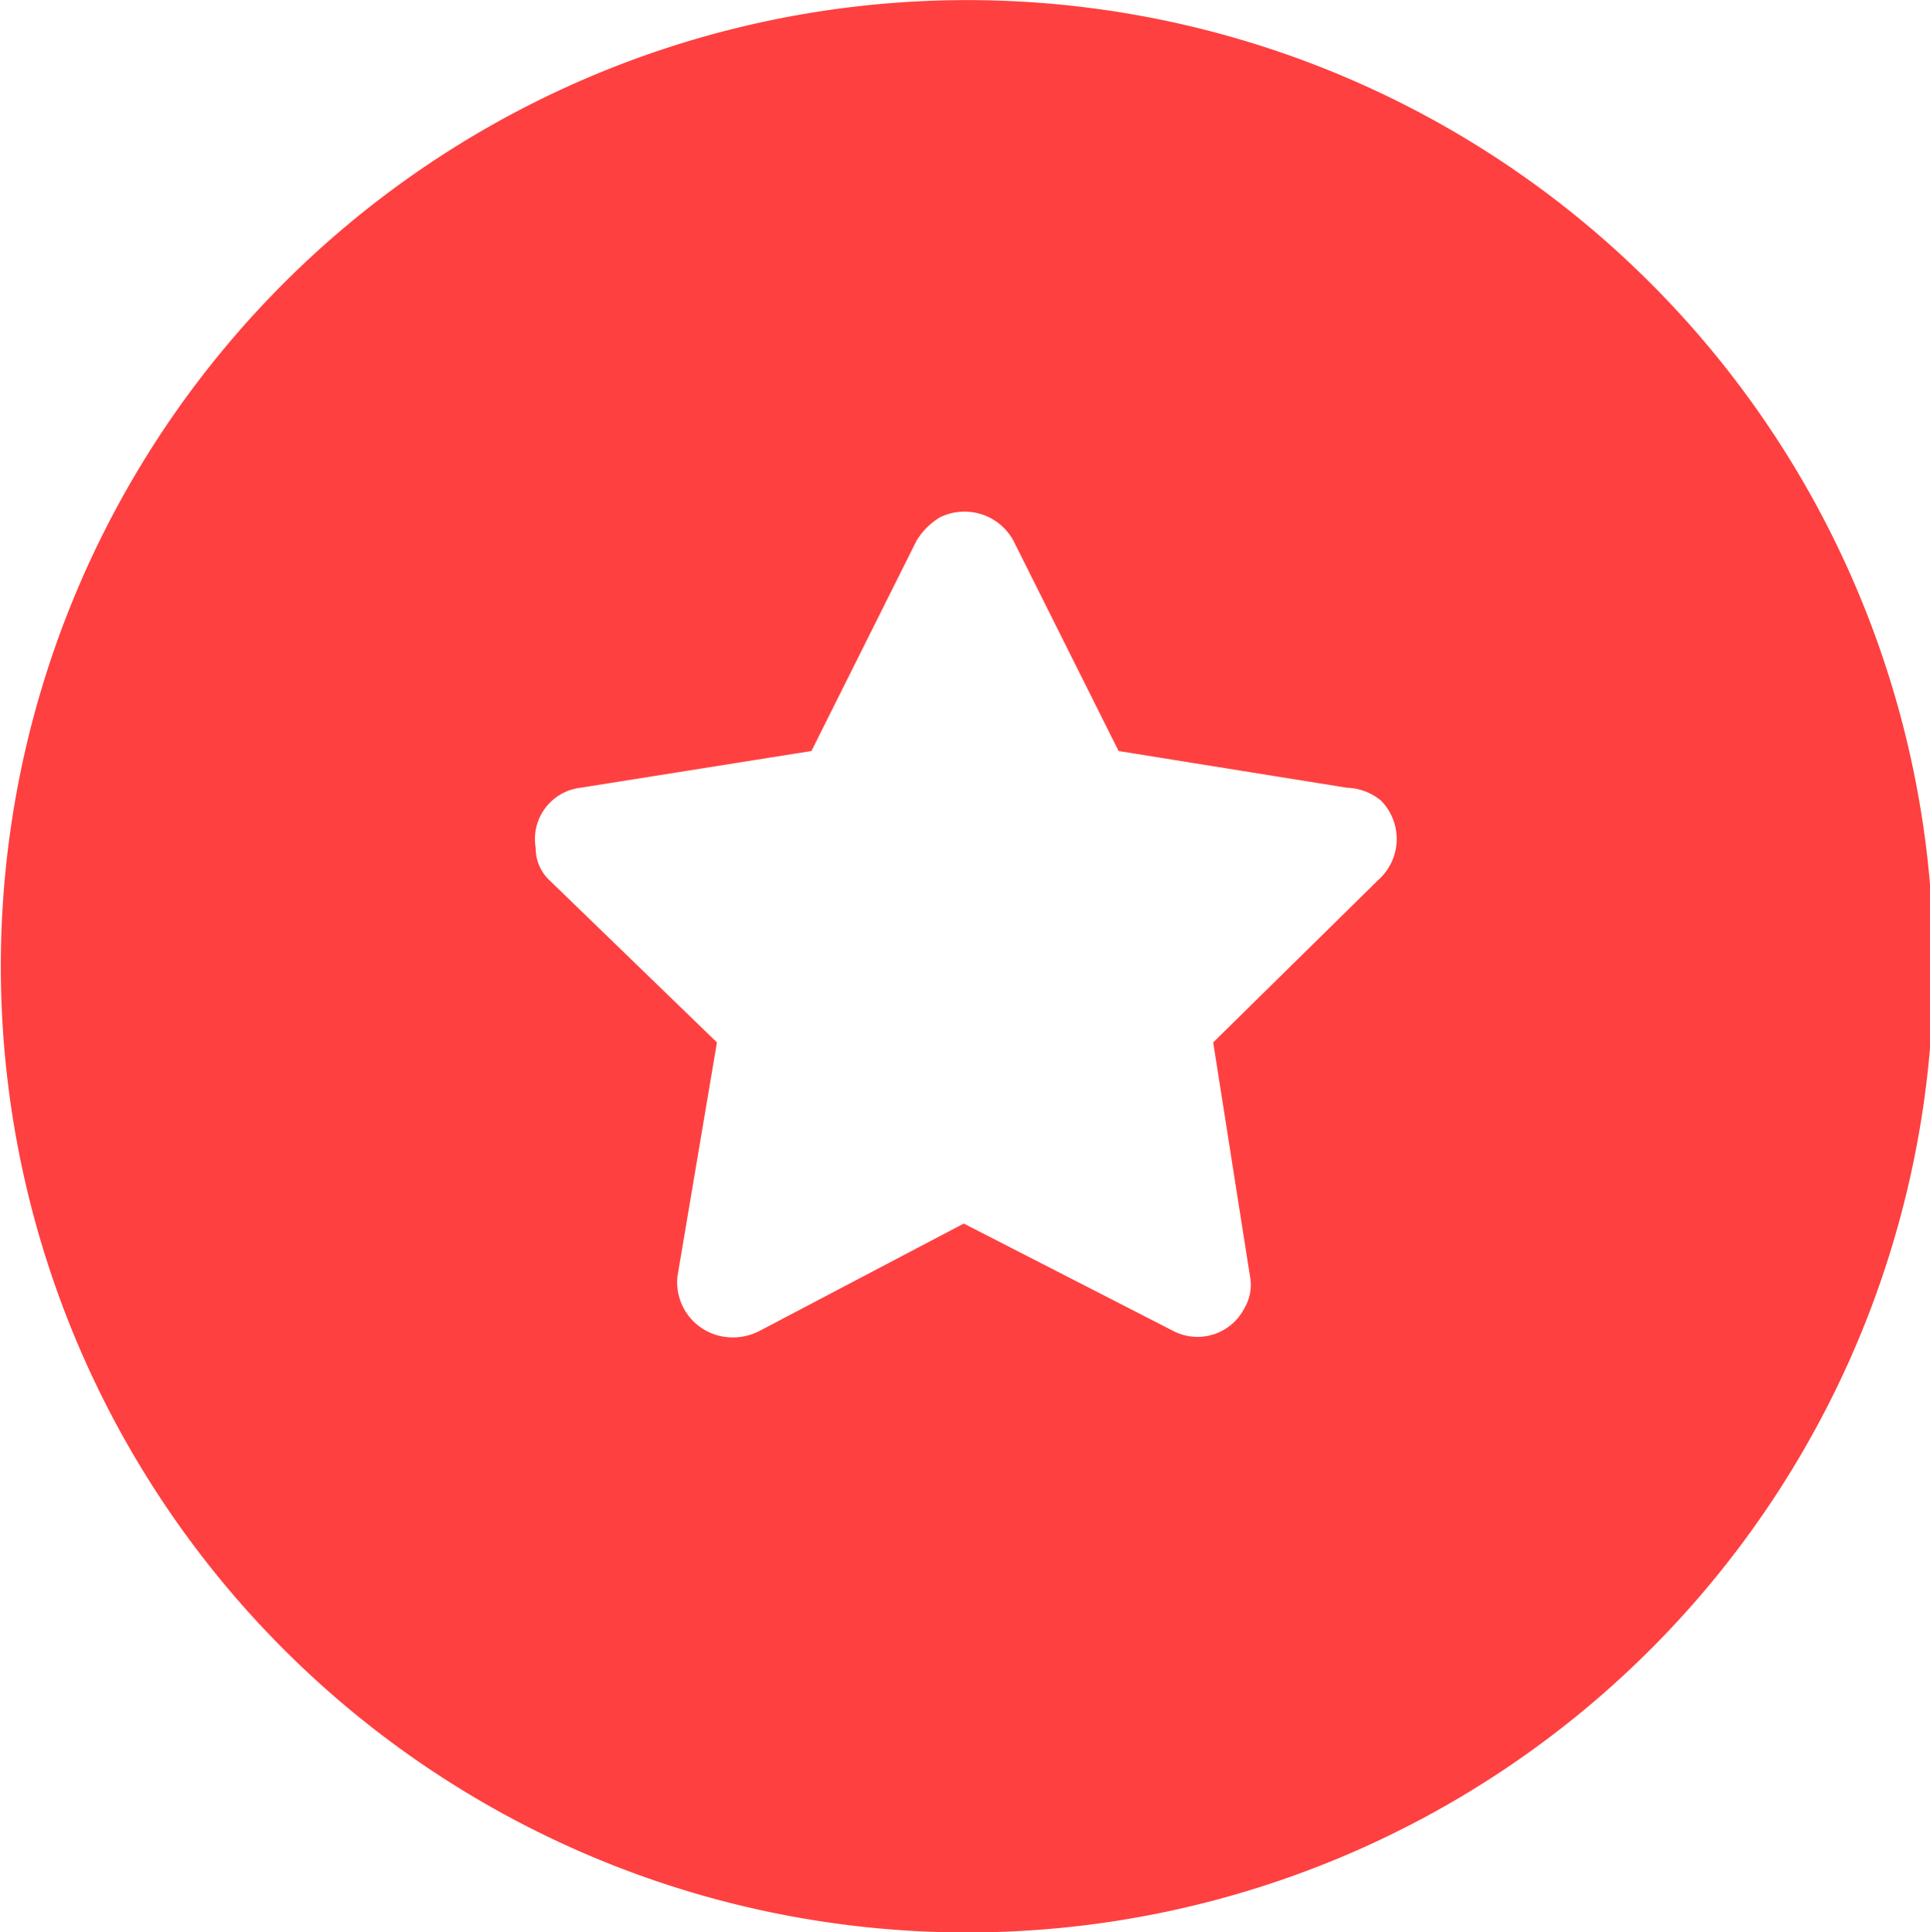 <?xml version="1.0" encoding="UTF-8"?>
<svg xmlns="http://www.w3.org/2000/svg" width="59.917" height="60" viewBox="0 0 59.917 60">
  <path id="Path_436" data-name="Path 436" d="M3588.561,705.1a30,30,0,1,1-21.2,51.2,30,30,0,0,1,21.2-51.2Zm-4.808,23.316,3.259-6.523a2.116,2.116,0,0,1,.735-.734,1.728,1.728,0,0,1,2.281.734l3.261,6.523,7.094,1.141a1.72,1.72,0,0,1,1.06.407,1.7,1.7,0,0,1-.082,2.446l-5.135,5.054,1.141,7.255a1.4,1.4,0,0,1-.163.979,1.634,1.634,0,0,1-2.2.734l-6.521-3.343-6.36,3.343a1.8,1.8,0,0,1-1.141.161,1.711,1.711,0,0,1-1.387-1.874l1.224-7.255-5.218-5.054a1.354,1.354,0,0,1-.407-.979,1.605,1.605,0,0,1,1.387-1.874Z" transform="translate(-3558.562 -705.097)" fill="#ff4040" fill-rule="evenodd"></path>
</svg>
